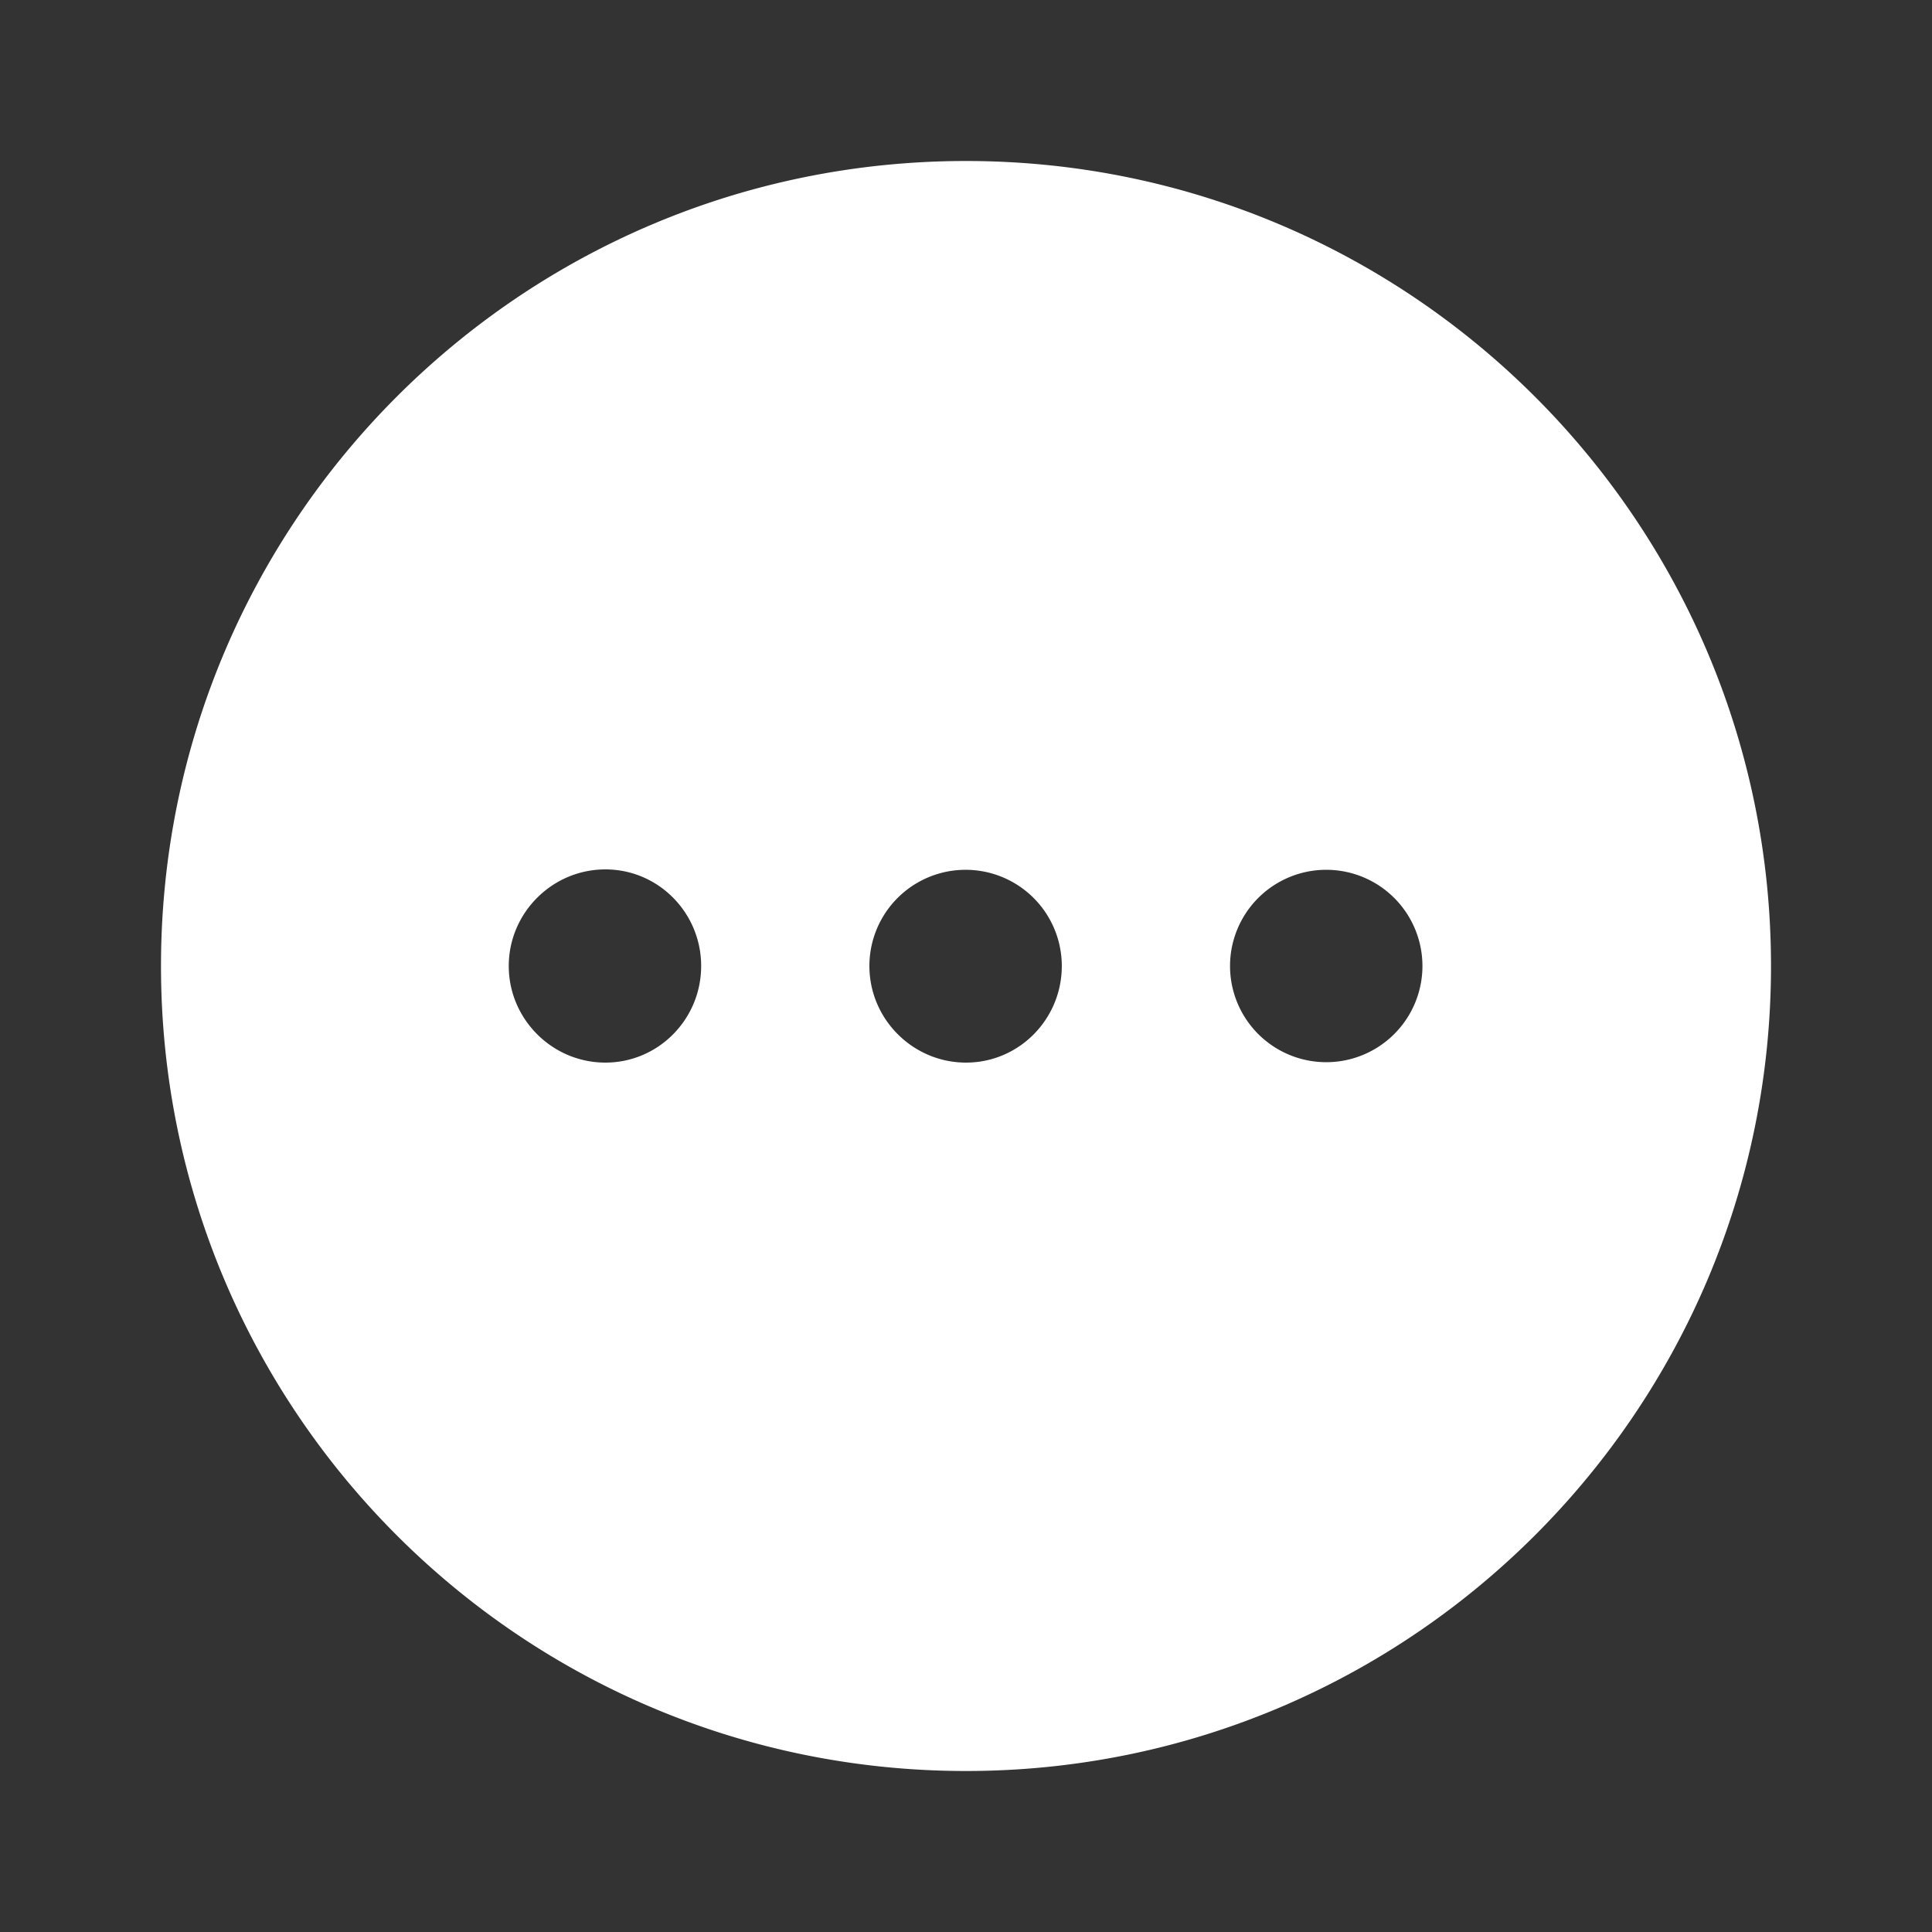 <svg width="24" height="24" fill="none" xmlns="http://www.w3.org/2000/svg"><rect width="100%" height="100%" fill="#333333" stroke="none"/><path fill-rule="evenodd" clip-rule="evenodd" d="M2 12C2 6.48 6.47 2 12 2c5.52 0 10 4.48 10 10s-4.48 10-10 10C6.47 22 2 17.52 2 12zm5.52 1.2c-.66 0-1.2-.54-1.2-1.2 0-.66.54-1.2 1.2-1.2.66 0 1.19.54 1.19 1.2 0 .66-.53 1.2-1.19 1.2zM10.8 12c0 .66.54 1.2 1.2 1.2.66 0 1.19-.54 1.19-1.2a1.194 1.194 0 10-2.39 0zm4.48 0a1.195 1.195 0 102.39 0 1.194 1.194 0 10-2.39 0z" fill="#fff"/></svg>